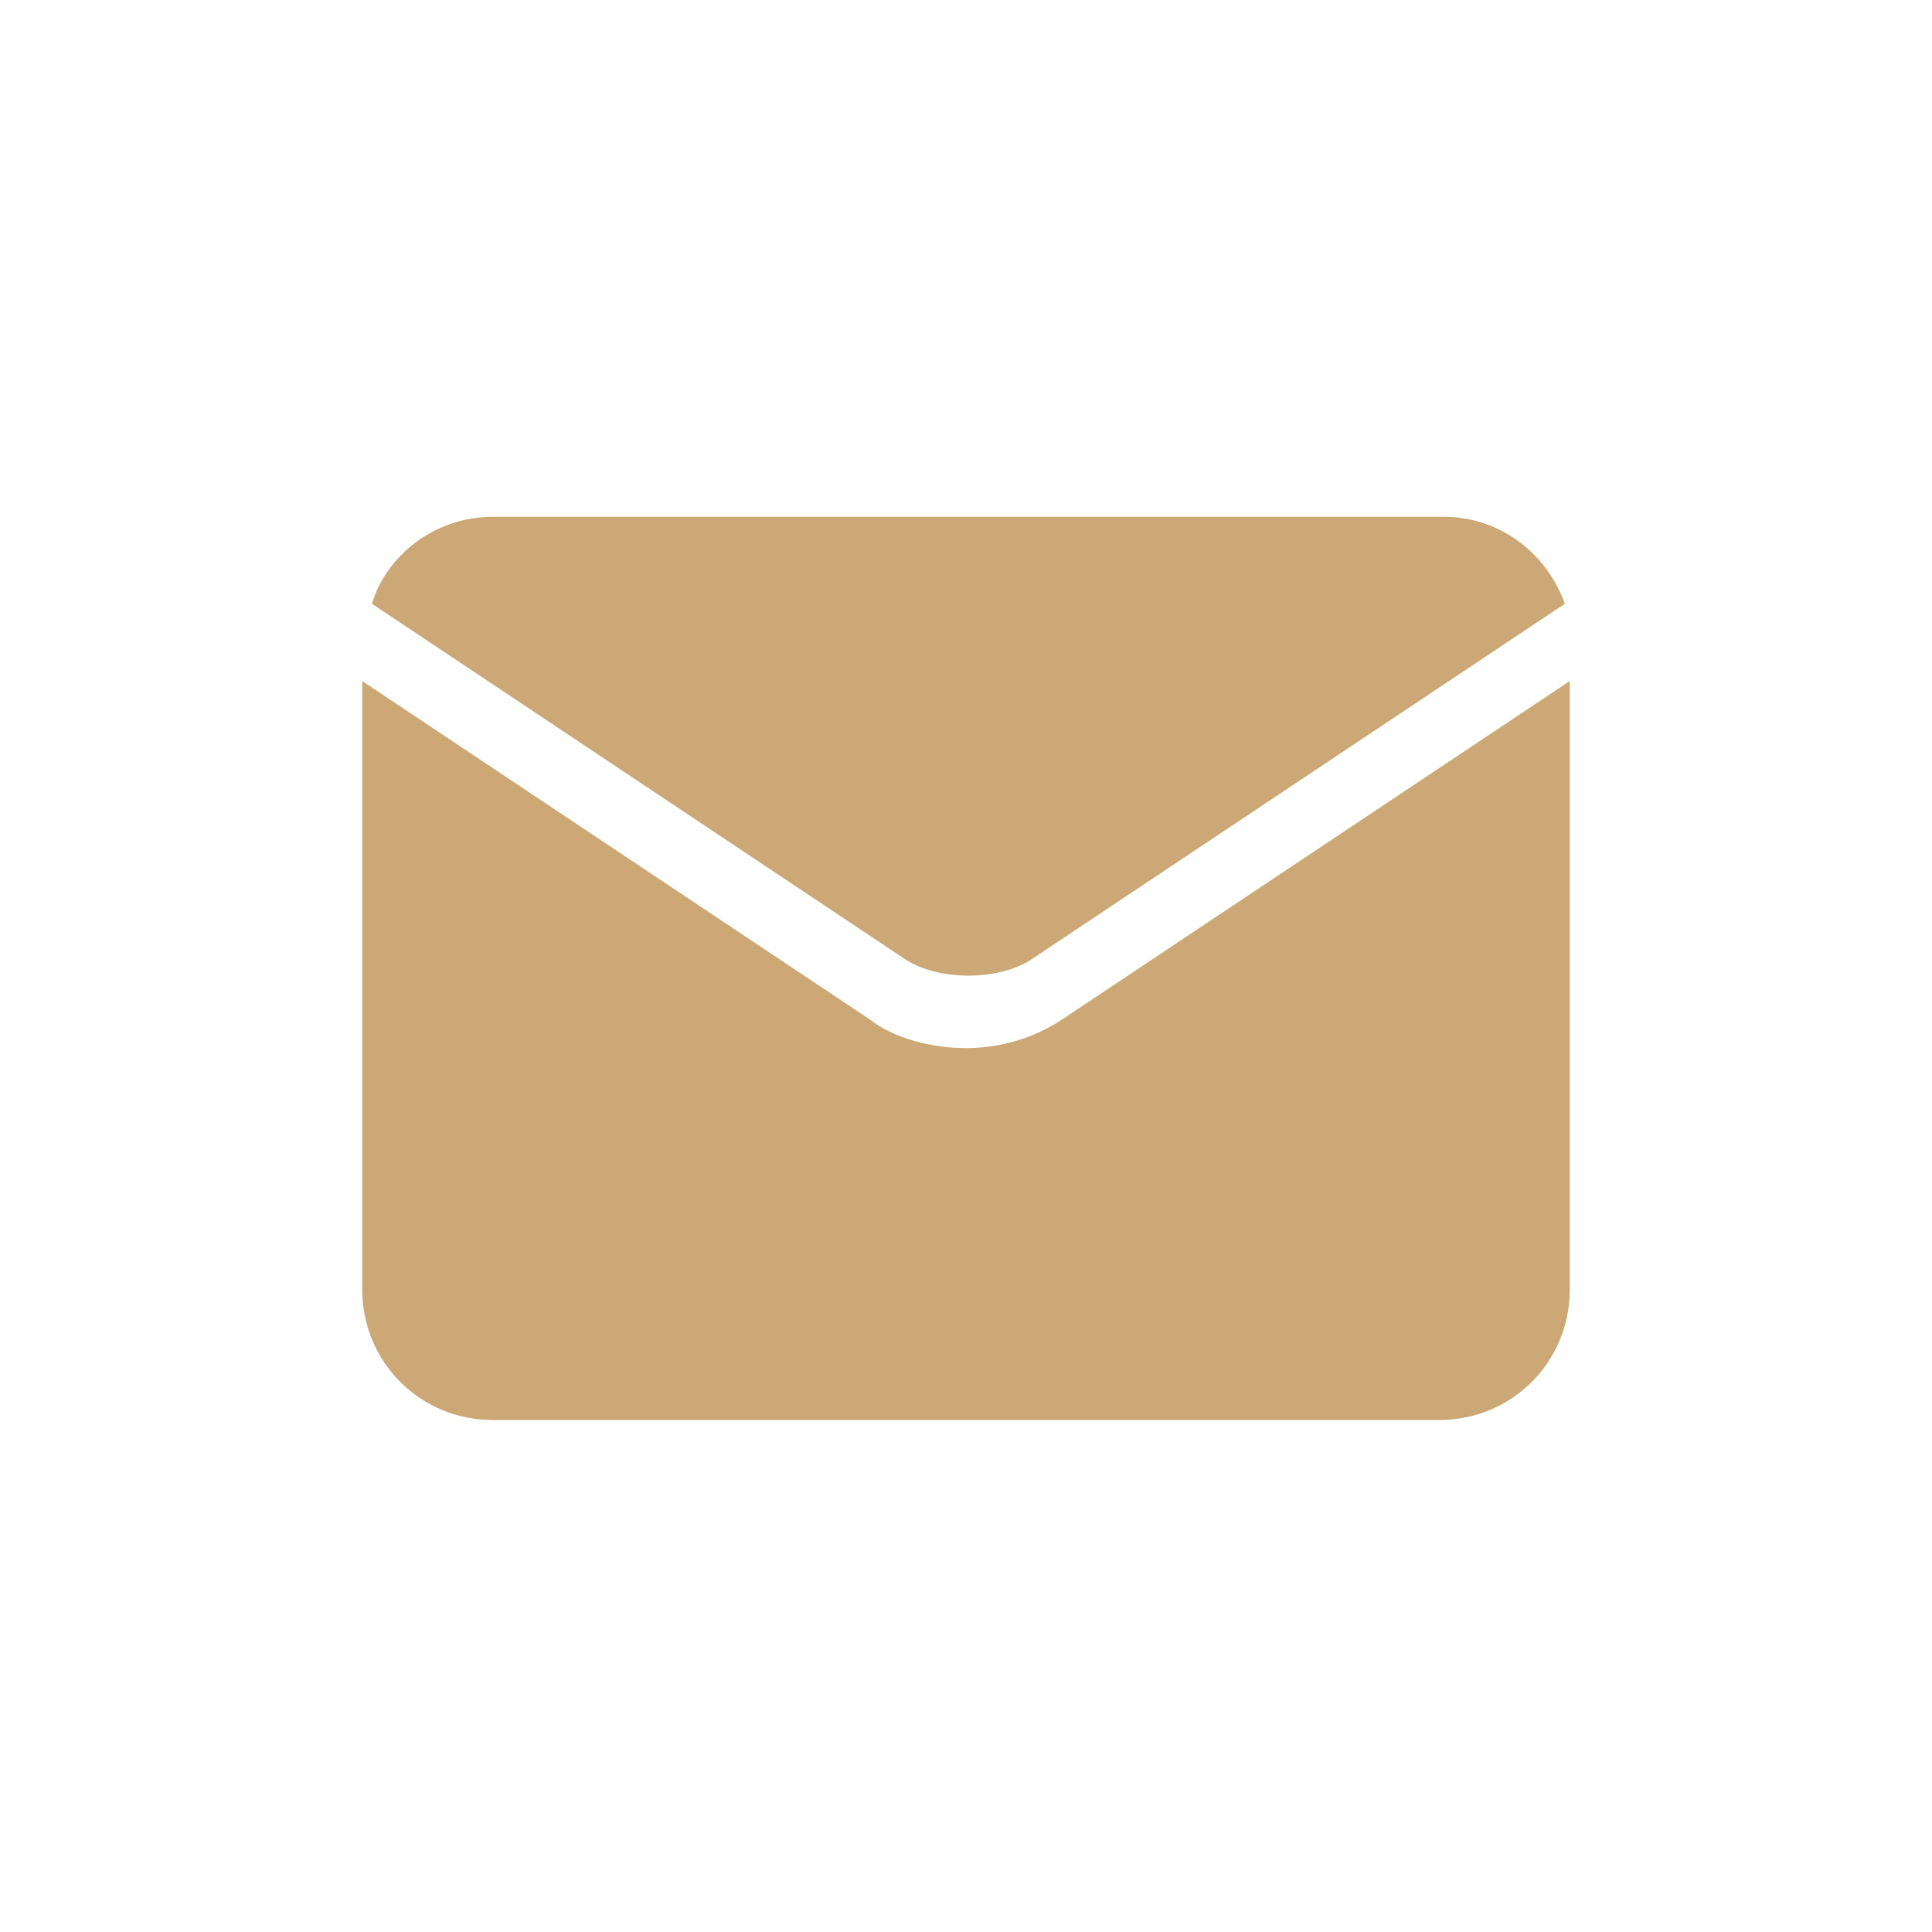 <?xml version="1.0" encoding="utf-8"?>
<!-- Generator: Adobe Illustrator 21.0.0, SVG Export Plug-In . SVG Version: 6.00 Build 0)  -->
<svg version="1.1" id="Layer_1" xmlns="http://www.w3.org/2000/svg" xmlns:xlink="http://www.w3.org/1999/xlink" x="0px" y="0px"
	 viewBox="0 0 40 40" style="enable-background:new 0 0 40 40;" xml:space="preserve">
<style type="text/css">
	.st0{fill:#CCA876;}
</style>
<g>
	<path class="st0" d="M18.8,19.9c0.7,0.4,1.8,0.4,2.5,0c0,0,0,0,0,0l11.1-7.4c-0.4-1.1-1.4-1.8-2.5-1.8H10.2c-1.2,0-2.2,0.8-2.5,1.8
		L18.8,19.9C18.8,19.9,18.8,19.9,18.8,19.9L18.8,19.9z"/>
	<path class="st0" d="M22,21.1C22,21.1,22,21.1,22,21.1c-0.6,0.4-1.3,0.6-2,0.6c-0.7,0-1.5-0.2-2-0.6c0,0,0,0,0,0l-10.5-7v12.6
		c0,1.5,1.2,2.7,2.7,2.7h19.6c1.5,0,2.7-1.2,2.7-2.7V14.1L22,21.1z"/>
</g>
</svg>
